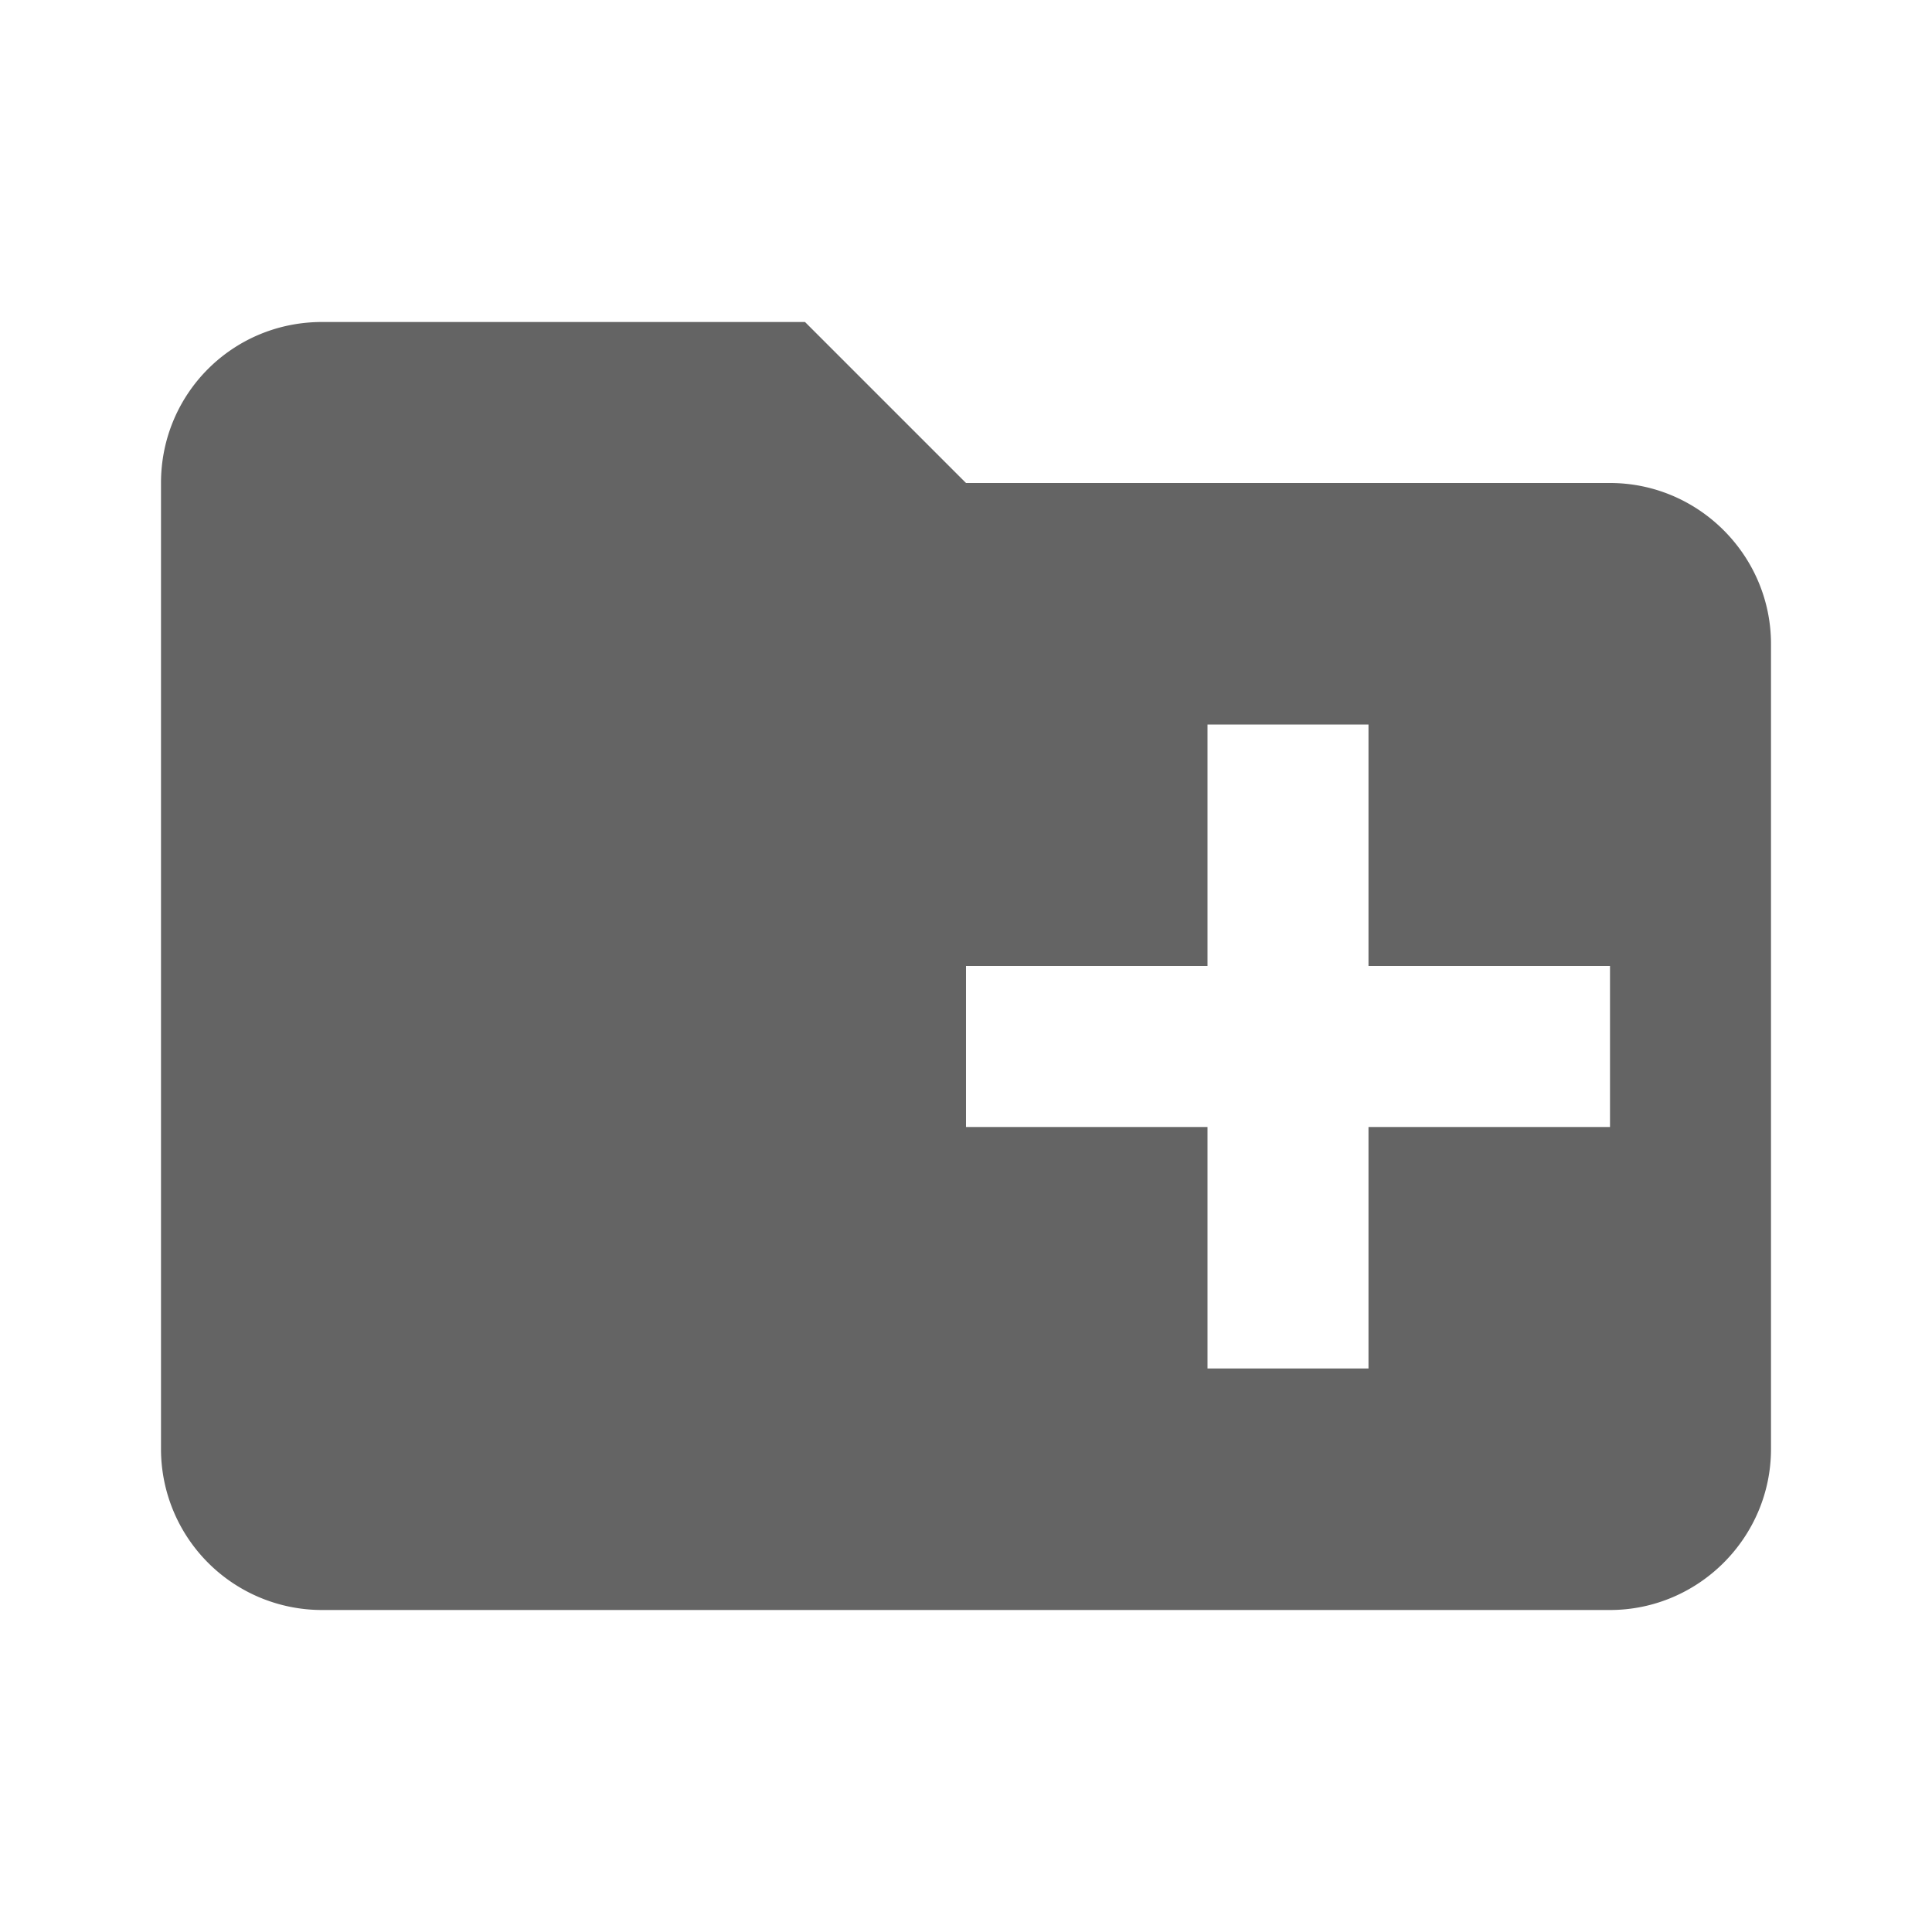 <?xml version="1.0"?>
<svg xmlns="http://www.w3.org/2000/svg" xmlns:xlink="http://www.w3.org/1999/xlink" aria-hidden="true" width="1em" height="1em" viewBox="0 0 24 24" data-icon="mdi:folder-plus" data-width="1em" data-height="1em" data-inline="false" class="iconify"><path d="M10 4l2 2h8c1.1 0 2 .9 2 2v10c0 1.1-.9 2-2 2H4a2 2 0 0 1-2-2V6c0-1.11.89-2 2-2h6m5 5v3h-3v2h3v3h2v-3h3v-2h-3V9h-2z" fill="#646464"/></svg>
